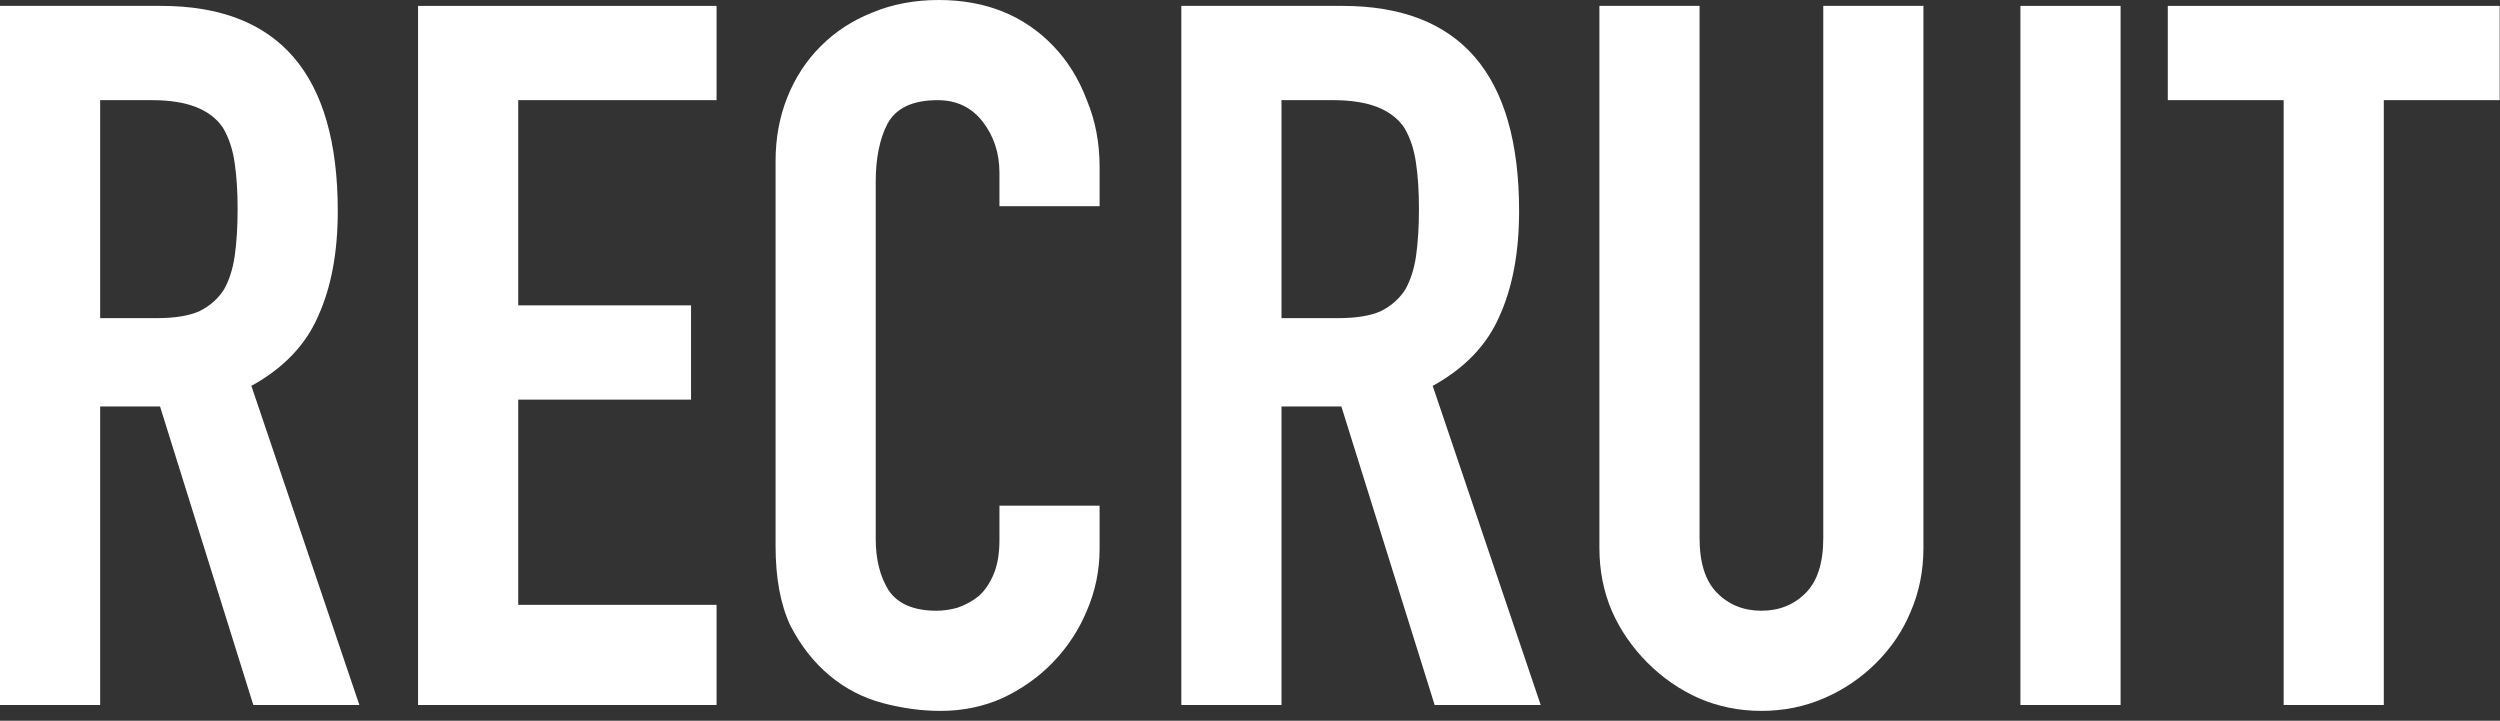 <svg width="222" height="64" viewBox="0 0 222 64" fill="none" xmlns="http://www.w3.org/2000/svg">
<rect x="0" y="0" width="222" height="64" fill="#333333" stroke="none"/>
<path d="M202.789 62.604V8.894L192.5 8.894V0.523L221.971 0.523V8.894L211.682 8.894V62.604H202.789Z" fill="white"/>
<path d="M179.414 62.604V0.523L188.308 0.523V62.604H179.414Z" fill="white"/>
<path d="M170.801 0.523V48.653C170.801 50.688 170.423 52.577 169.667 54.321C168.97 56.006 167.952 57.518 166.615 58.855C165.278 60.191 163.738 61.238 161.994 61.993C160.25 62.749 158.39 63.127 156.414 63.127C154.438 63.127 152.578 62.749 150.834 61.993C149.148 61.238 147.637 60.191 146.3 58.855C144.963 57.518 143.916 56.006 143.161 54.321C142.405 52.577 142.027 50.688 142.027 48.653V0.523L150.921 0.523V47.781C150.921 49.99 151.444 51.618 152.49 52.664C153.537 53.71 154.845 54.233 156.414 54.233C157.983 54.233 159.291 53.71 160.338 52.664C161.384 51.618 161.907 49.99 161.907 47.781V0.523L170.801 0.523Z" fill="white"/>
<path d="M113.796 8.894V28.25L118.853 28.25C120.422 28.25 121.672 28.047 122.602 27.64C123.532 27.175 124.259 26.535 124.782 25.722C125.247 24.908 125.567 23.92 125.741 22.757C125.916 21.536 126.003 20.141 126.003 18.572C126.003 17.002 125.916 15.636 125.741 14.474C125.567 13.253 125.218 12.207 124.695 11.335C123.59 9.707 121.498 8.894 118.417 8.894H113.796ZM104.902 62.604L104.902 0.523L119.202 0.523C129.665 0.523 134.896 6.598 134.896 18.746C134.896 22.408 134.315 25.518 133.152 28.076C132.048 30.633 130.072 32.697 127.223 34.266L136.815 62.604H127.398L119.115 36.097H113.796L113.796 62.604H104.902Z" fill="white"/>
<path d="M97.644 44.904V48.74C97.644 50.658 97.266 52.489 96.511 54.233C95.813 55.919 94.825 57.43 93.546 58.767C92.268 60.104 90.756 61.18 89.012 61.993C87.327 62.749 85.496 63.127 83.519 63.127C81.834 63.127 80.119 62.894 78.375 62.429C76.631 61.964 75.062 61.151 73.667 59.988C72.272 58.825 71.109 57.343 70.179 55.541C69.307 53.681 68.871 51.327 68.871 48.479L68.871 14.3C68.871 12.265 69.22 10.376 69.917 8.632C70.615 6.888 71.603 5.377 72.882 4.098C74.161 2.819 75.672 1.831 77.416 1.133C79.218 0.378 81.194 0 83.345 0C87.53 0 90.931 1.366 93.546 4.098C94.825 5.435 95.813 7.033 96.511 8.894C97.266 10.695 97.644 12.672 97.644 14.823V18.31H88.751V15.346C88.751 13.602 88.257 12.091 87.269 10.812C86.28 9.533 84.943 8.894 83.258 8.894C81.049 8.894 79.567 9.591 78.811 10.986C78.113 12.323 77.765 14.038 77.765 16.131V47.868C77.765 49.67 78.142 51.182 78.898 52.402C79.712 53.623 81.136 54.233 83.171 54.233C83.752 54.233 84.362 54.146 85.002 53.972C85.699 53.739 86.338 53.39 86.92 52.925C87.443 52.46 87.879 51.821 88.228 51.007C88.576 50.193 88.751 49.176 88.751 47.956V44.904L97.644 44.904Z" fill="white"/>
<path d="M37.125 62.604L37.125 0.523L63.631 0.523V8.894L46.019 8.894V27.117L61.364 27.117L61.364 35.487L46.019 35.487V53.71L63.631 53.71L63.631 62.604L37.125 62.604Z" fill="white"/>
<path d="M8.894 8.894L8.894 28.25L13.951 28.25C15.52 28.25 16.77 28.047 17.7 27.64C18.63 27.175 19.357 26.535 19.88 25.722C20.345 24.908 20.665 23.92 20.839 22.757C21.013 21.536 21.1 20.141 21.1 18.572C21.1 17.002 21.013 15.636 20.839 14.474C20.665 13.253 20.316 12.207 19.793 11.335C18.688 9.707 16.596 8.894 13.515 8.894H8.894ZM0 62.604L0 0.523L14.3 0.523C24.762 0.523 29.994 6.598 29.994 18.746C29.994 22.408 29.413 25.518 28.25 28.076C27.146 30.633 25.169 32.697 22.321 34.266L31.912 62.604H22.495L14.212 36.097H8.894L8.894 62.604H0Z" fill="white"/>
</svg>
